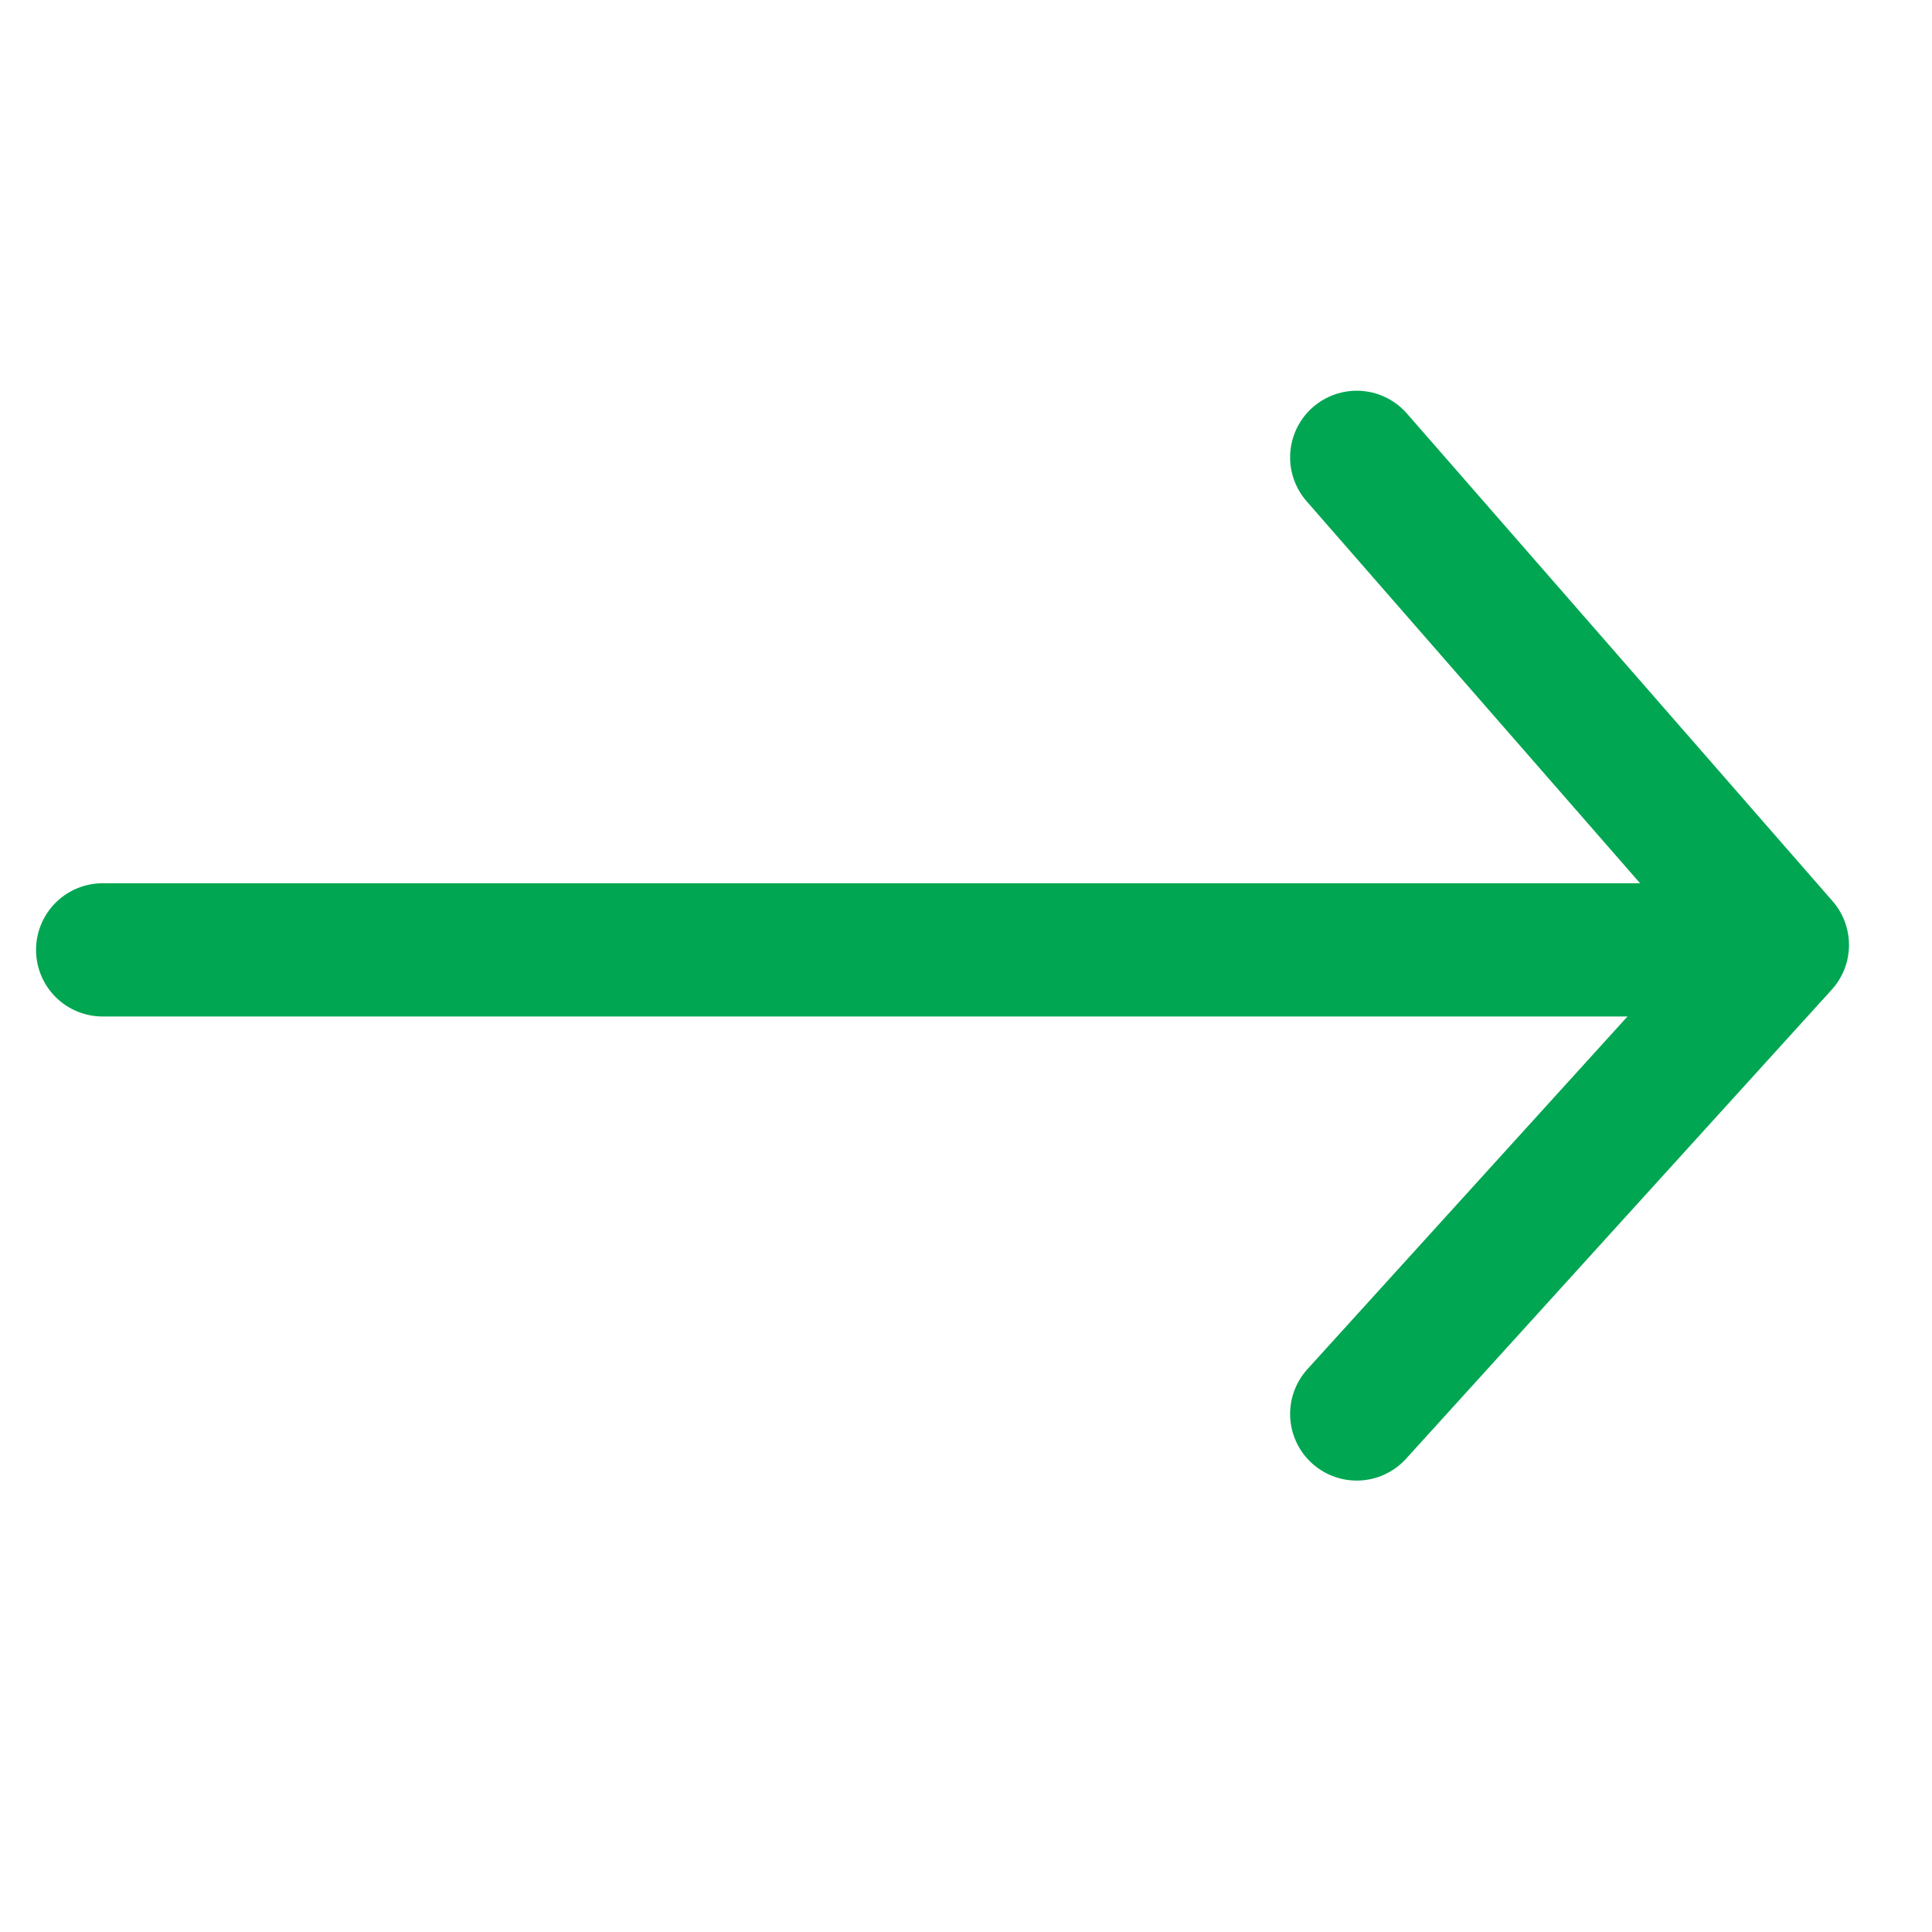<?xml version="1.0" encoding="UTF-8" standalone="no"?><!DOCTYPE svg PUBLIC "-//W3C//DTD SVG 1.1//EN" "http://www.w3.org/Graphics/SVG/1.1/DTD/svg11.dtd"><svg width="100%" height="100%" viewBox="0 0 29 29" version="1.1" xmlns="http://www.w3.org/2000/svg" xmlns:xlink="http://www.w3.org/1999/xlink" xml:space="preserve" xmlns:serif="http://www.serif.com/" style="fill-rule:evenodd;clip-rule:evenodd;stroke-linecap:round;stroke-linejoin:round;stroke-miterlimit:1.5;"><g><path d="M20.365,6.865l6.389,7.319l-6.389,7.04" style="fill:none;stroke:#00a651;stroke-width:2px;"/><path d="M1.541,14.258l23.674,0" style="fill:none;stroke:#00a651;stroke-width:2px;"/></g></svg>